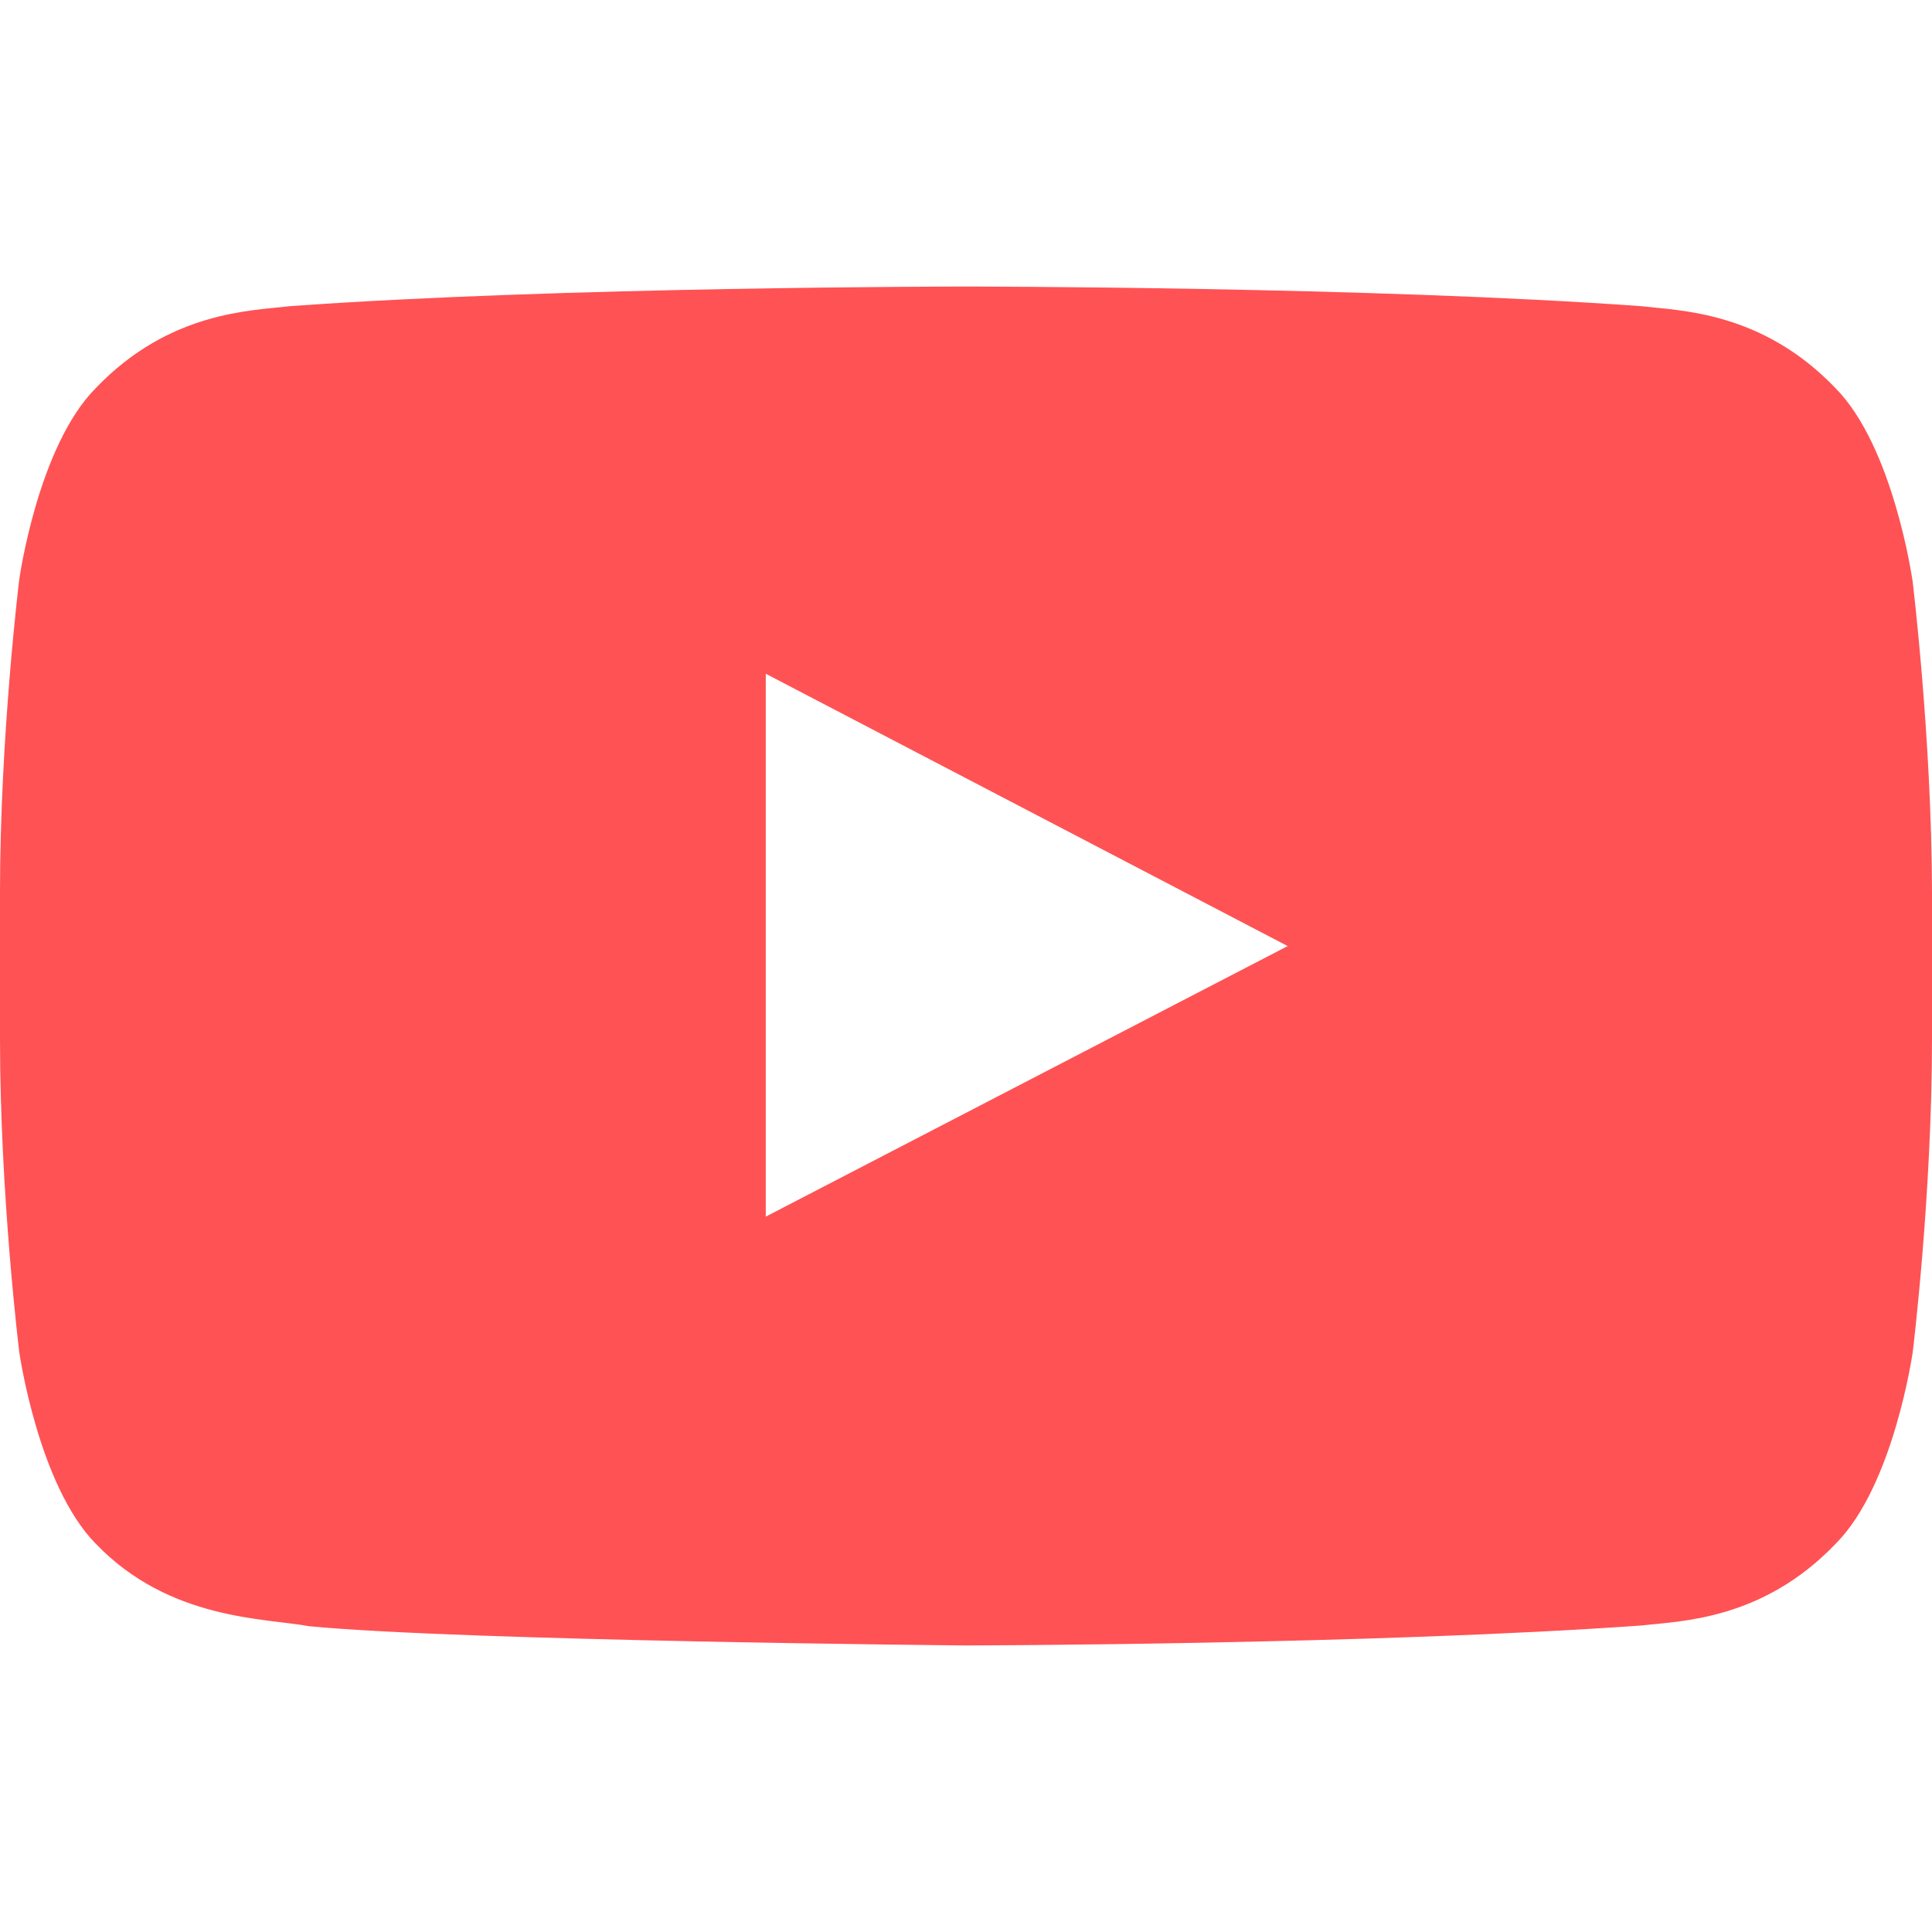 <svg width="22" height="22" viewBox="0 0 22 22" fill="none" xmlns="http://www.w3.org/2000/svg">
<g clip-path="url(#clip0_7126_18809)">
<path fill-rule="evenodd" clip-rule="evenodd" d="M21.776 6.601C21.776 6.601 21.561 5.085 20.9 4.419C20.062 3.543 19.124 3.538 18.695 3.487C15.619 3.263 10.999 3.263 10.999 3.263H10.991C10.991 3.263 6.373 3.263 3.295 3.487C2.864 3.539 1.928 3.543 1.091 4.419C0.429 5.085 0.219 6.601 0.219 6.601C0.219 6.601 0 8.381 0 10.164V11.832C0 13.611 0.219 15.394 0.219 15.394C0.219 15.394 0.434 16.911 1.09 17.578C1.928 18.453 3.028 18.425 3.519 18.518C5.28 18.686 11.001 18.737 11.001 18.737C11.001 18.737 15.625 18.729 18.701 18.509C19.131 18.458 20.068 18.453 20.905 17.577C21.567 16.911 21.781 15.393 21.781 15.393C21.781 15.393 22 13.613 22 11.83V10.163C21.996 8.383 21.777 6.6 21.777 6.6L21.776 6.601L21.775 6.601H21.776ZM8.72 13.854V7.672L14.663 10.773L8.72 13.854Z" fill="#FF5254"/>
</g>
<defs>
<clipPath id="clip0_7126_18809">
<rect width="22" height="22" fill="white"/>
</clipPath>
</defs>
</svg>
